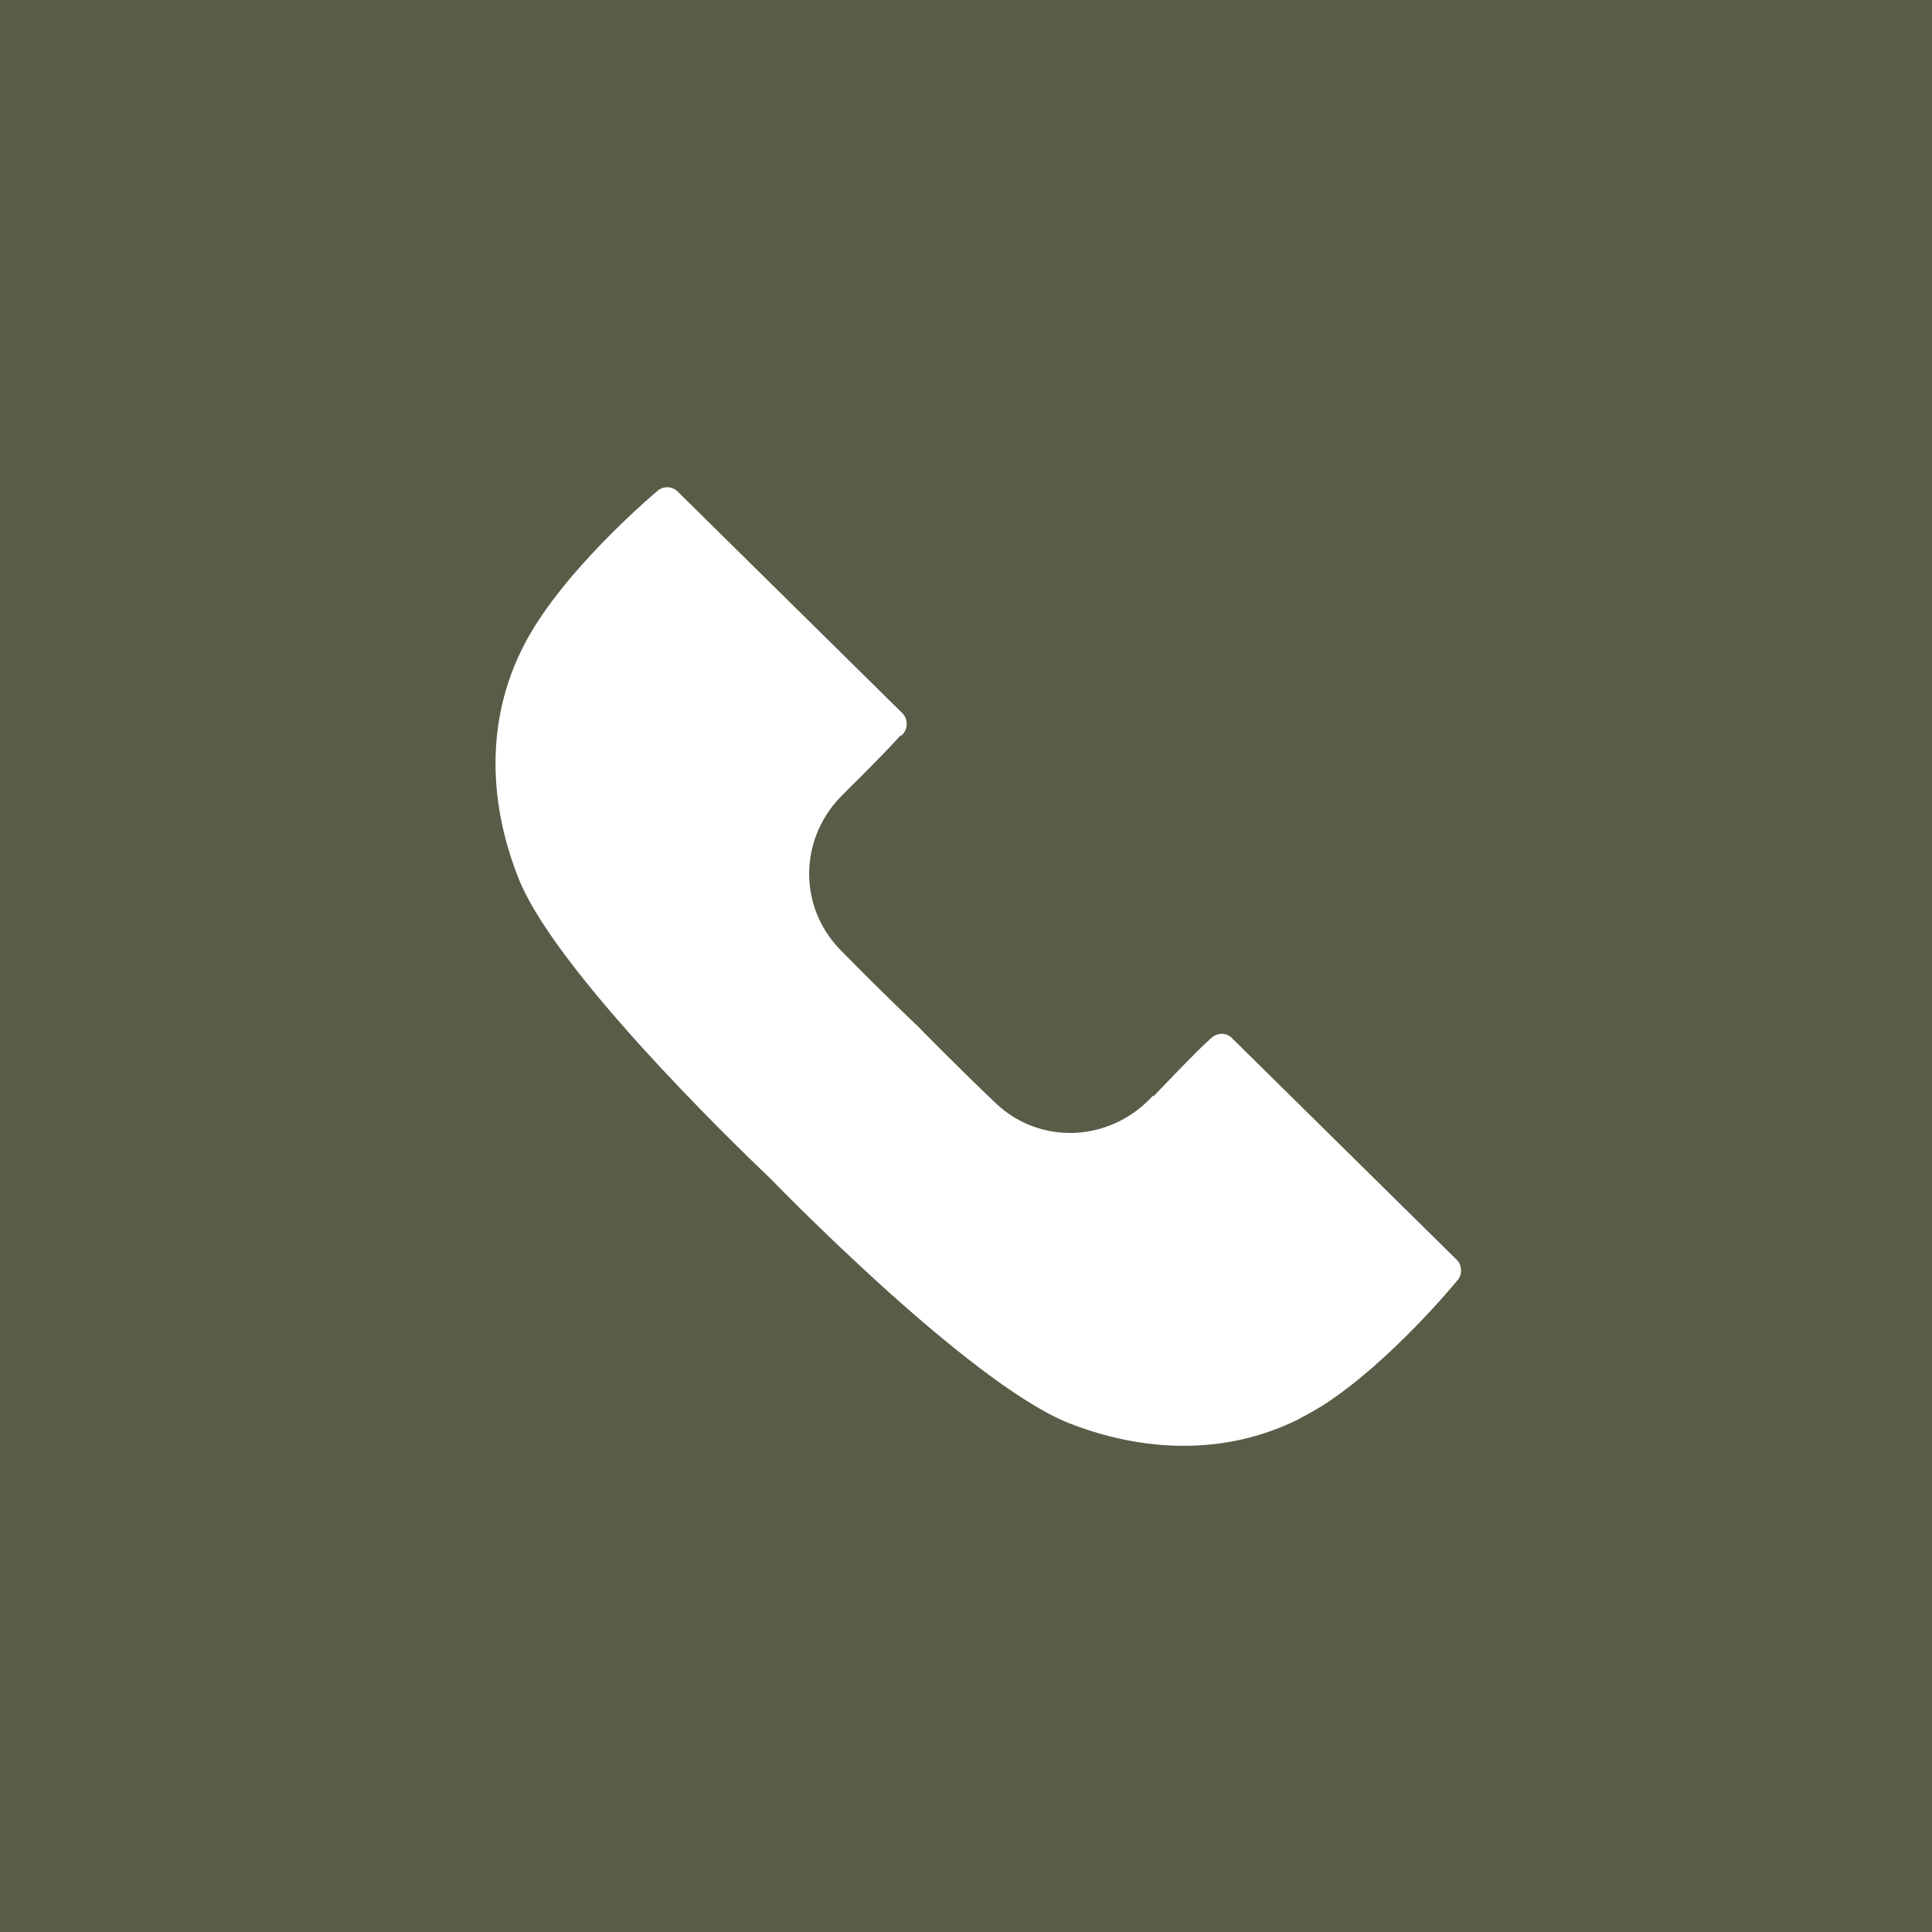 <svg width="48" height="48" viewBox="0 0 48 48" fill="none" xmlns="http://www.w3.org/2000/svg">
<rect x="0" y="0" width="48" height="48" fill="#333333" stroke="none"/>
<g clip-path="url(#clip0_52_2040)">
<path d="M48 0H0V48H48V0Z" fill="#595C47"/>
<path d="M28.671 27.224C29.764 26.08 29.995 25.874 30.034 25.848C30.034 25.848 30.06 25.809 30.085 25.797C30.227 25.655 30.471 25.642 30.613 25.797L36.194 31.301C36.335 31.442 36.335 31.687 36.194 31.828C36.194 31.828 34.561 33.821 32.889 34.902C32.683 35.03 32.477 35.146 32.259 35.262C30.394 36.188 28.362 36.059 26.575 35.365C24.054 34.374 19.116 29.256 19.116 29.256C19.116 29.256 13.933 24.382 12.904 21.874C12.107 19.907 12.004 17.618 13.277 15.573C14.332 13.875 16.312 12.216 16.312 12.216C16.454 12.075 16.685 12.062 16.84 12.216L22.421 17.721C22.562 17.862 22.562 18.106 22.421 18.248C22.408 18.273 22.382 18.273 22.357 18.286C22.357 18.286 22.125 18.569 21.006 19.675L20.955 19.727C19.862 20.781 19.81 22.492 20.865 23.585C21.855 24.601 22.807 25.501 22.807 25.501C22.807 25.501 23.72 26.44 24.748 27.417C25.855 28.459 27.565 28.369 28.607 27.263L28.645 27.224L28.671 27.224Z" fill="white"/>
</g>
<defs>
<clipPath id="clip0_52_2040">
<rect width="48" height="48" fill="white"/>
</clipPath>
</defs>
</svg>
